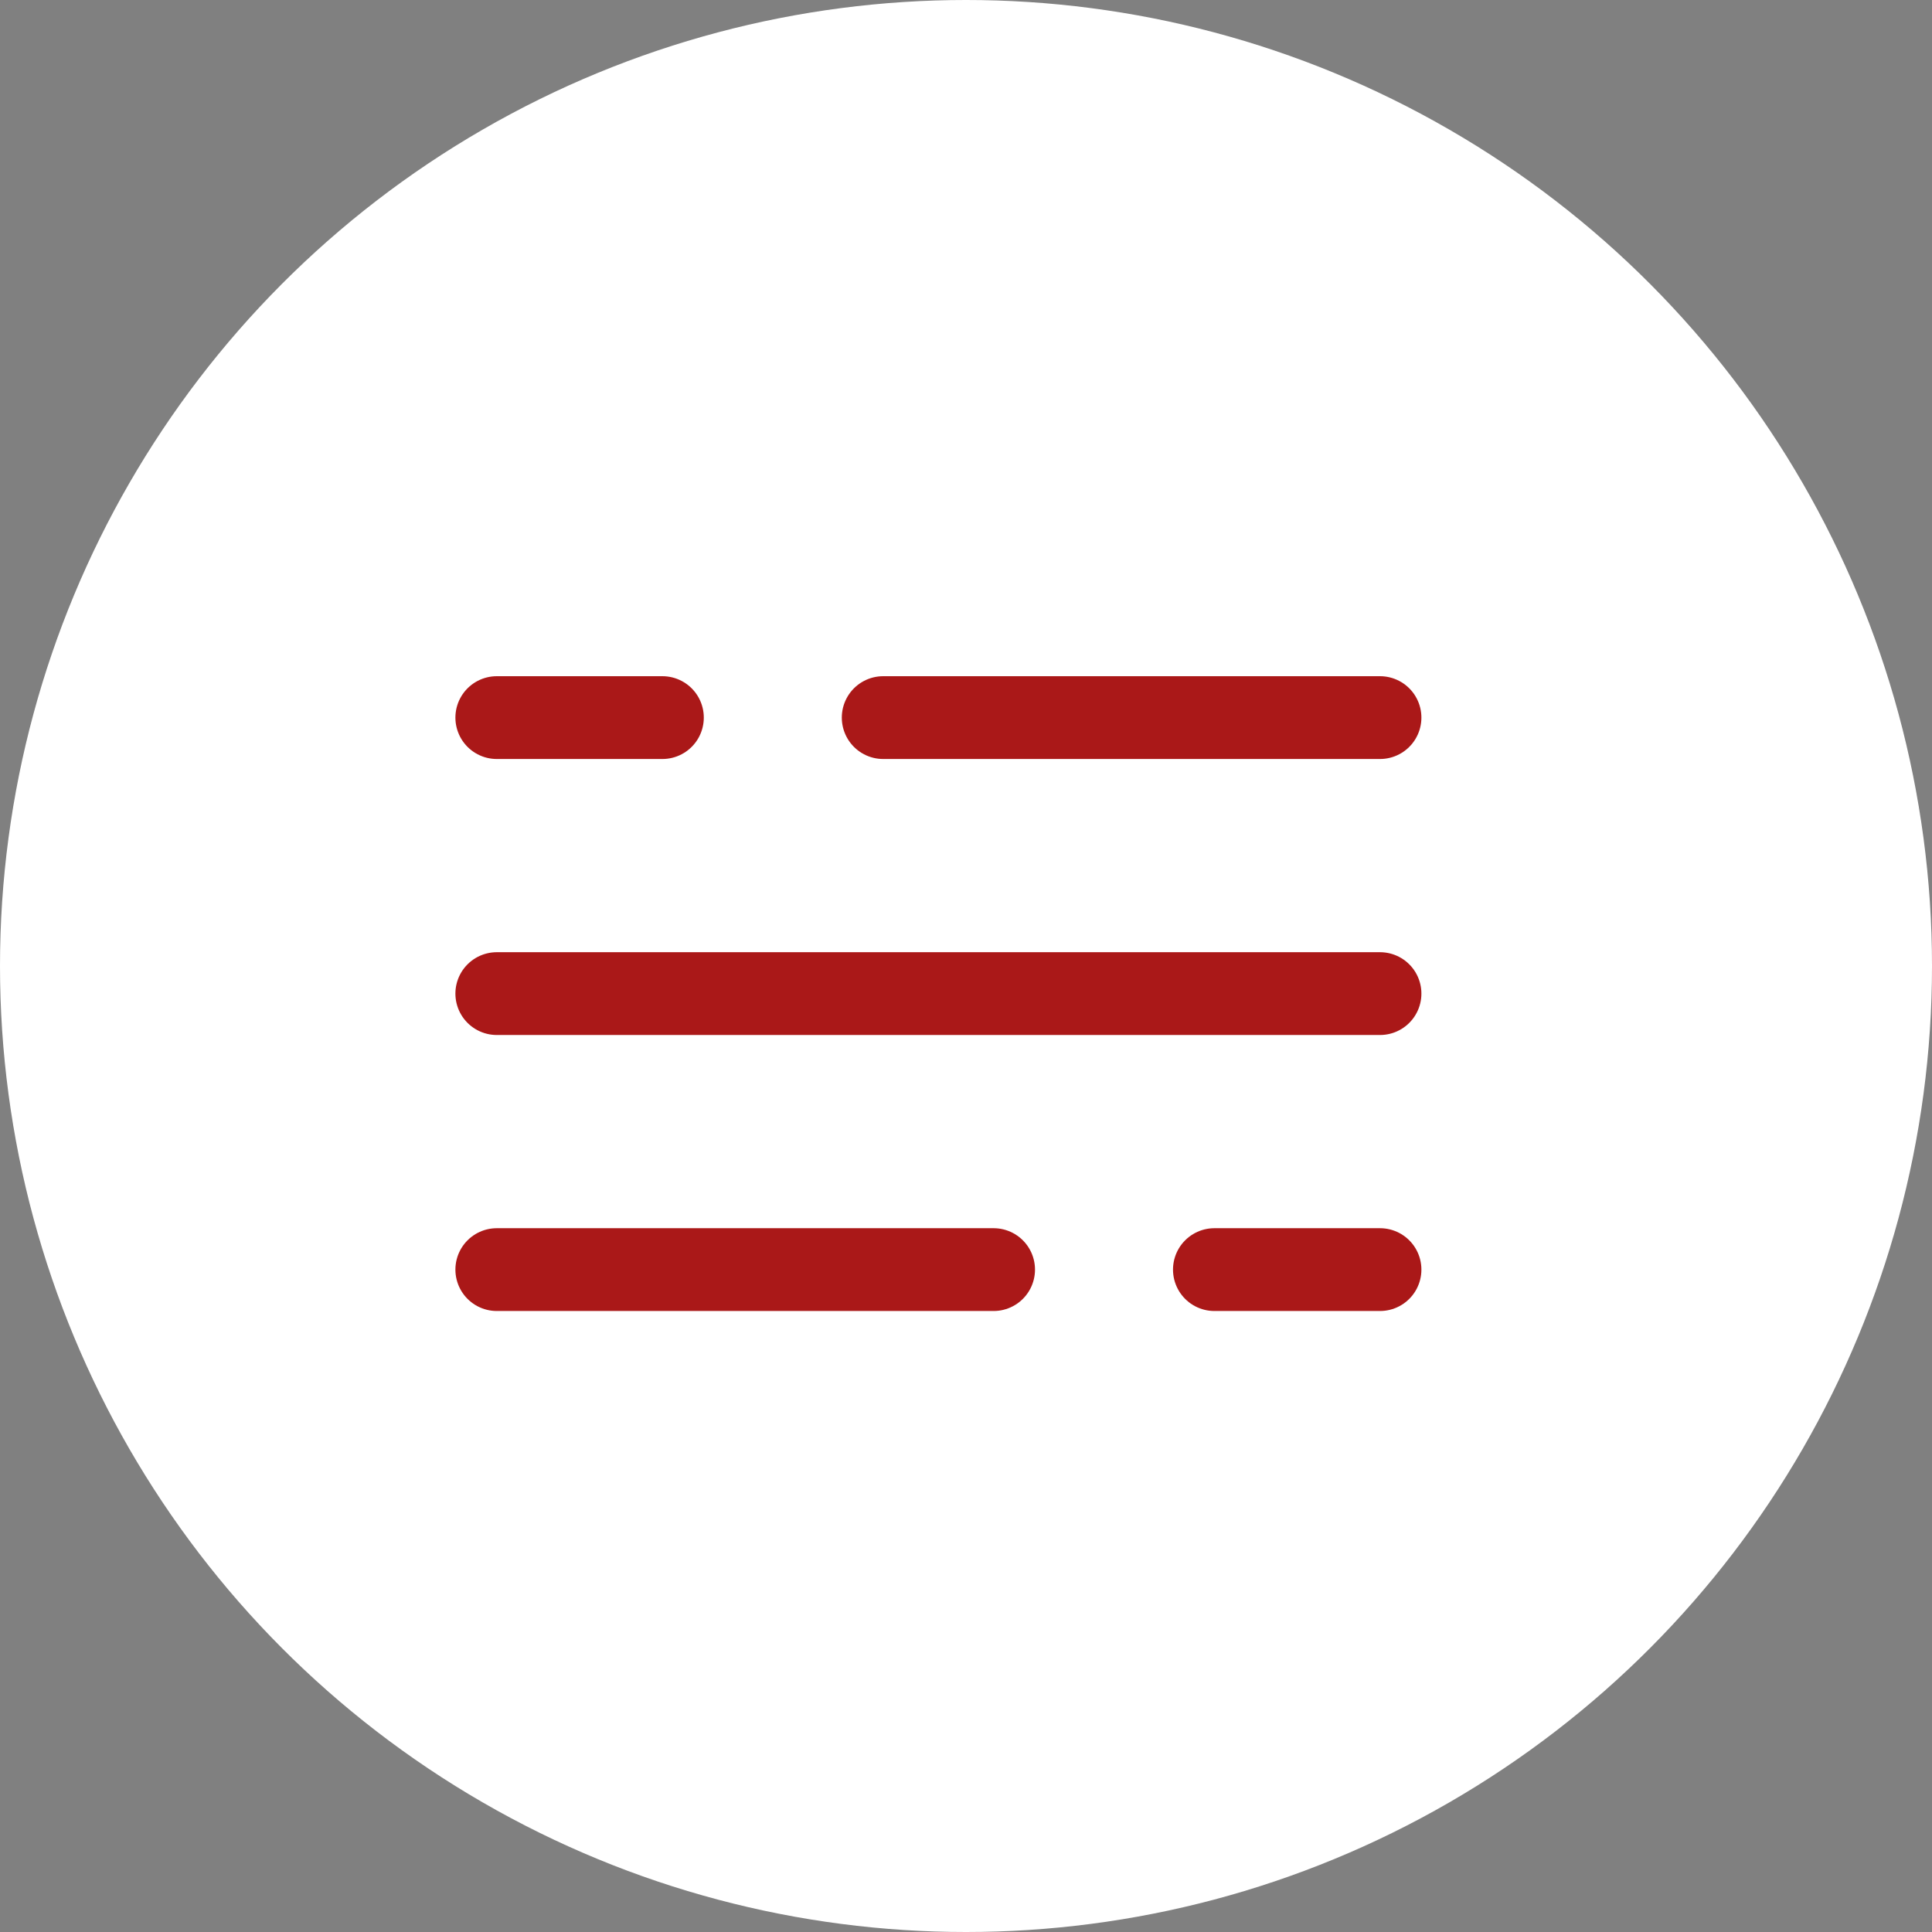 <svg width="35" height="35" viewBox="0 0 35 35" fill="none" xmlns="http://www.w3.org/2000/svg">
<rect x="0" y="0" width="35" height="35" fill="#808080" stroke="none"/>
<circle cx="17.5" cy="17.5" r="17.5" fill="white"/>
<path d="M9 13H12M25 13H16M25 23H22M9 23H18M9 18H25" stroke="#AA1818" stroke-width="1.5" stroke-linecap="round"/>
</svg>
